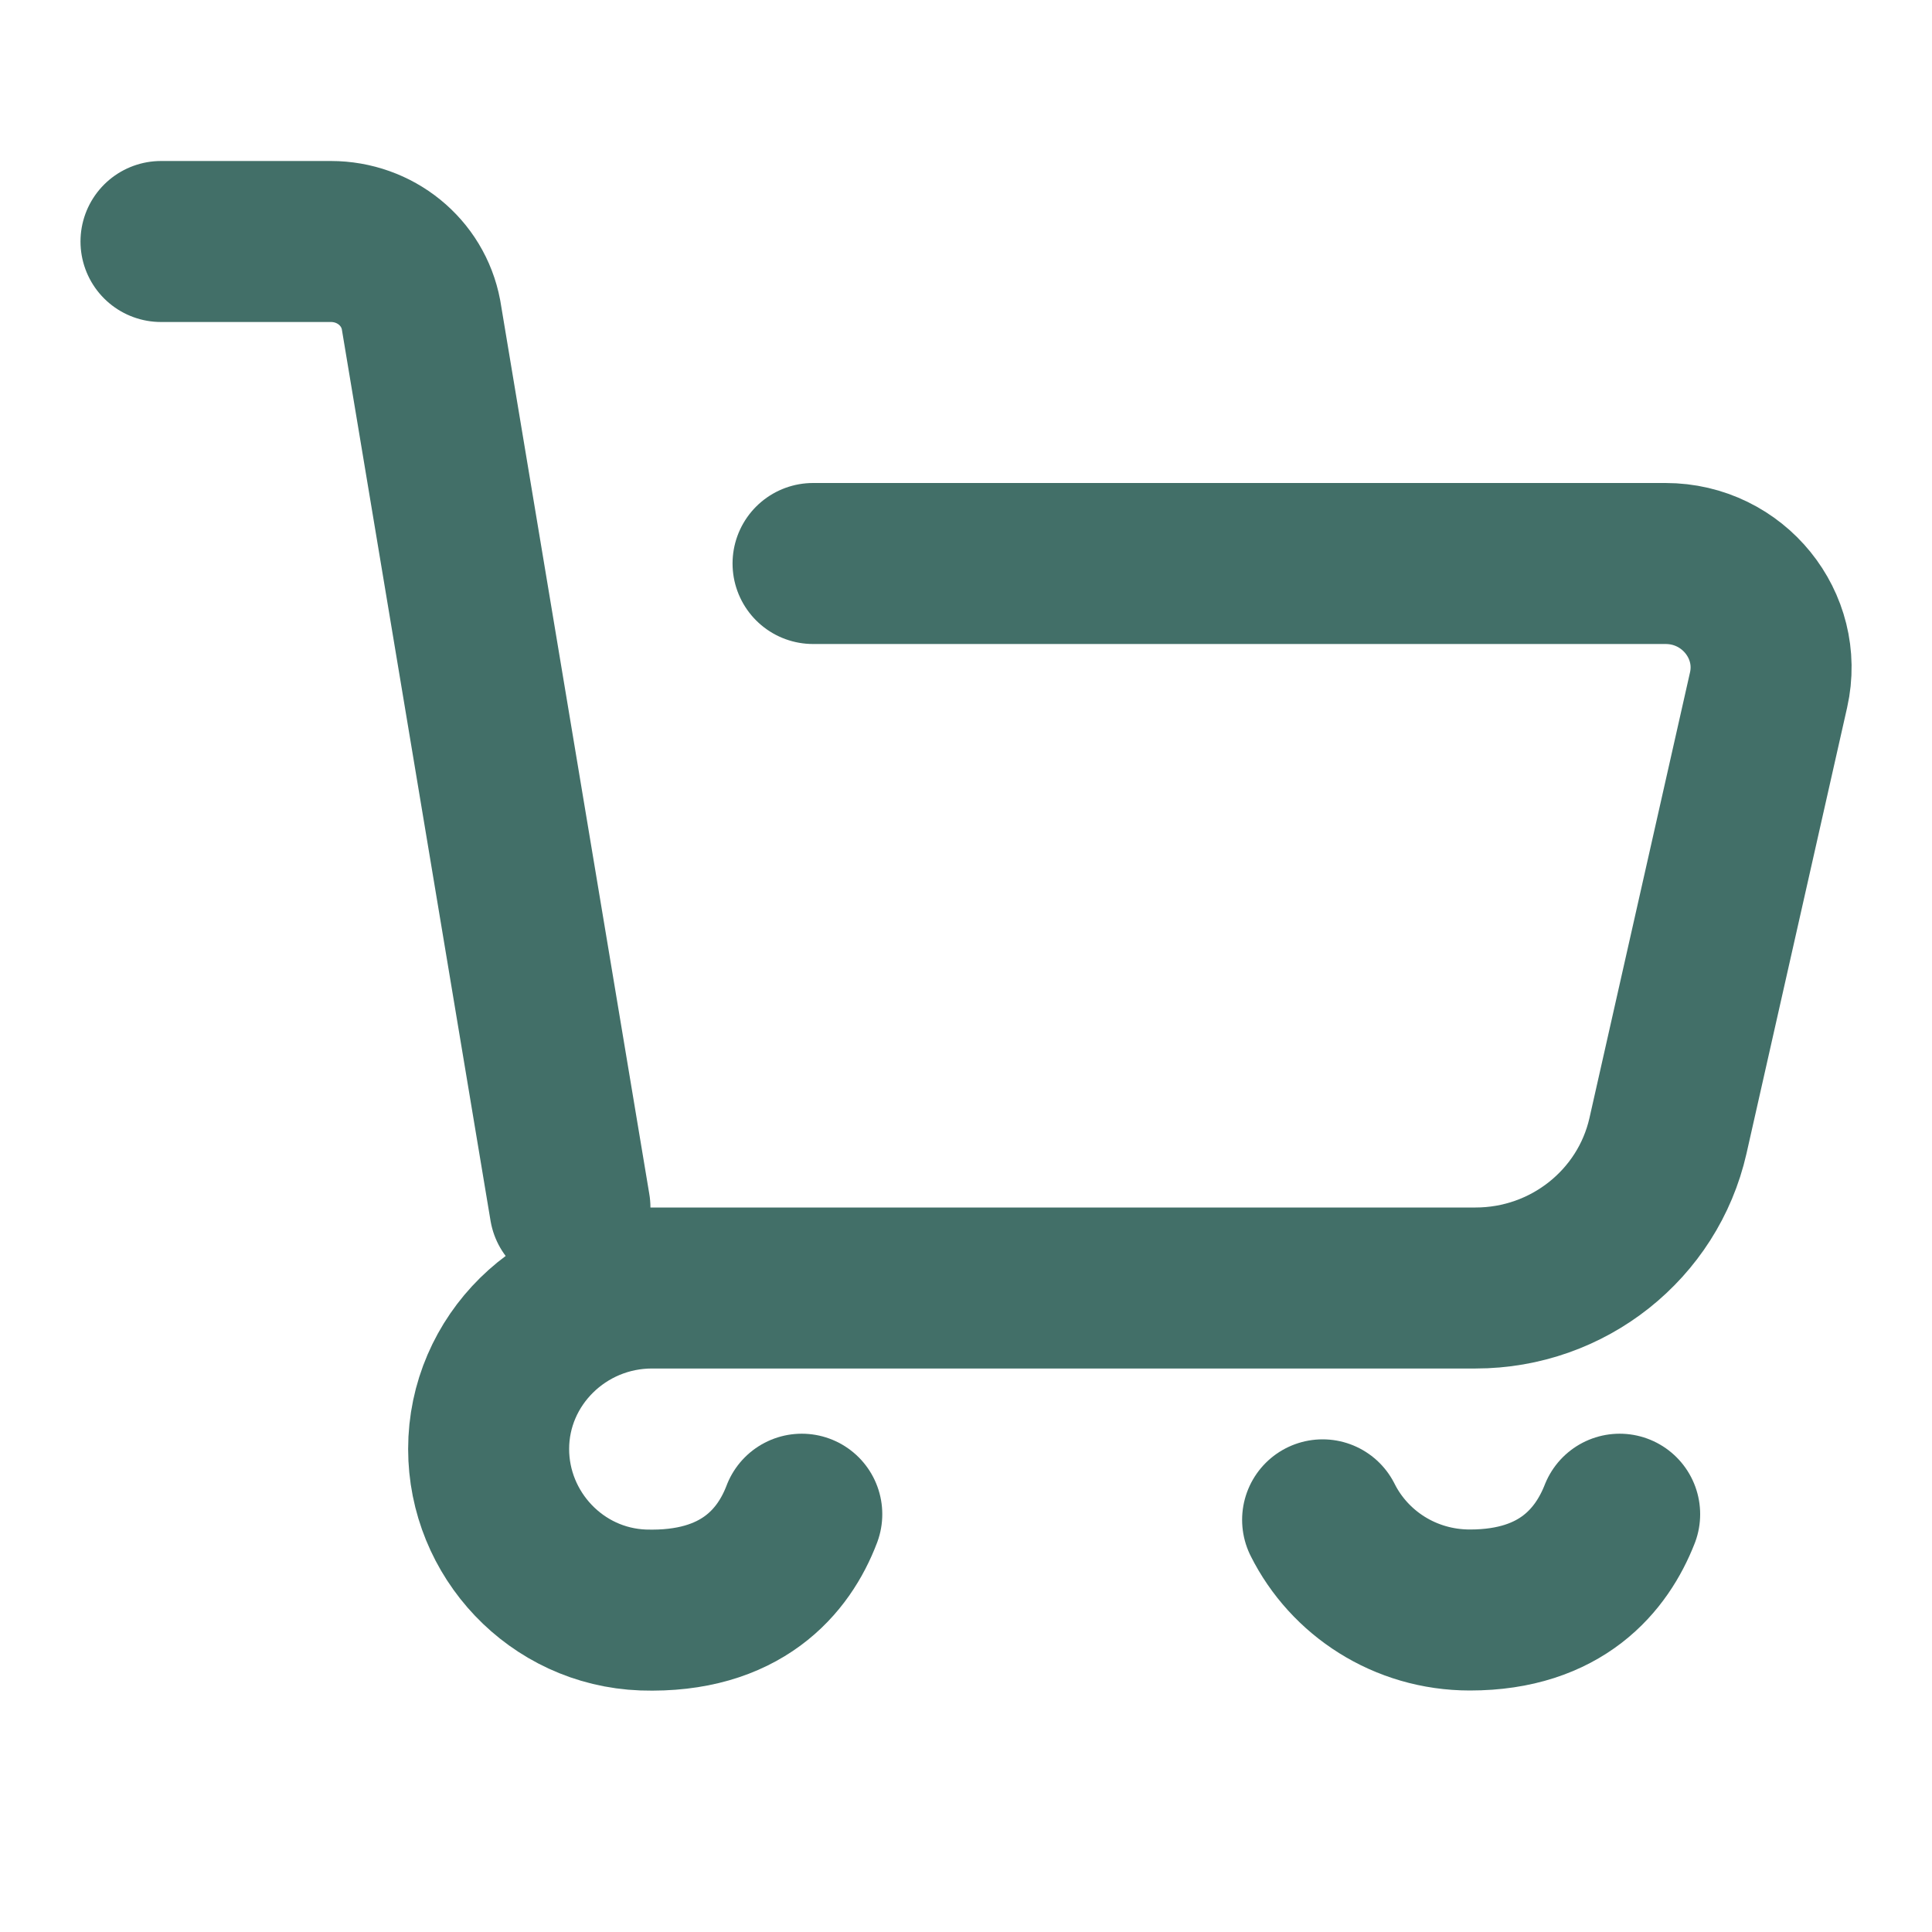 <svg width="24" height="24" viewBox="0 0 24 24" fill="none" xmlns="http://www.w3.org/2000/svg">
<path d="M2 3H4.11C4.66 3 5.13 3.38 5.23 3.91L7.08 15" stroke="#426F68" stroke-width="2" stroke-linecap="round" stroke-linejoin="round"/>
<path d="M10.1 7H20.69C21.53 7 22.15 7.77 21.97 8.57L20.72 14.11C20.47 15.21 19.48 16 18.33 16H8.1C6.98 16 6.07 16.9 6.07 18C6.07 19.06 6.91 19.96 7.99 20C9.21 20.04 9.74 19.39 9.96 18.81" stroke="#426F68" stroke-width="2" stroke-linecap="round" stroke-linejoin="round"/>
<path d="M16.43 18.88C16.76 19.54 17.45 20 18.26 20C19.4 20 19.9 19.37 20.12 18.81" stroke="#426F68" stroke-width="2" stroke-linecap="round" stroke-linejoin="round"/>
</svg>
